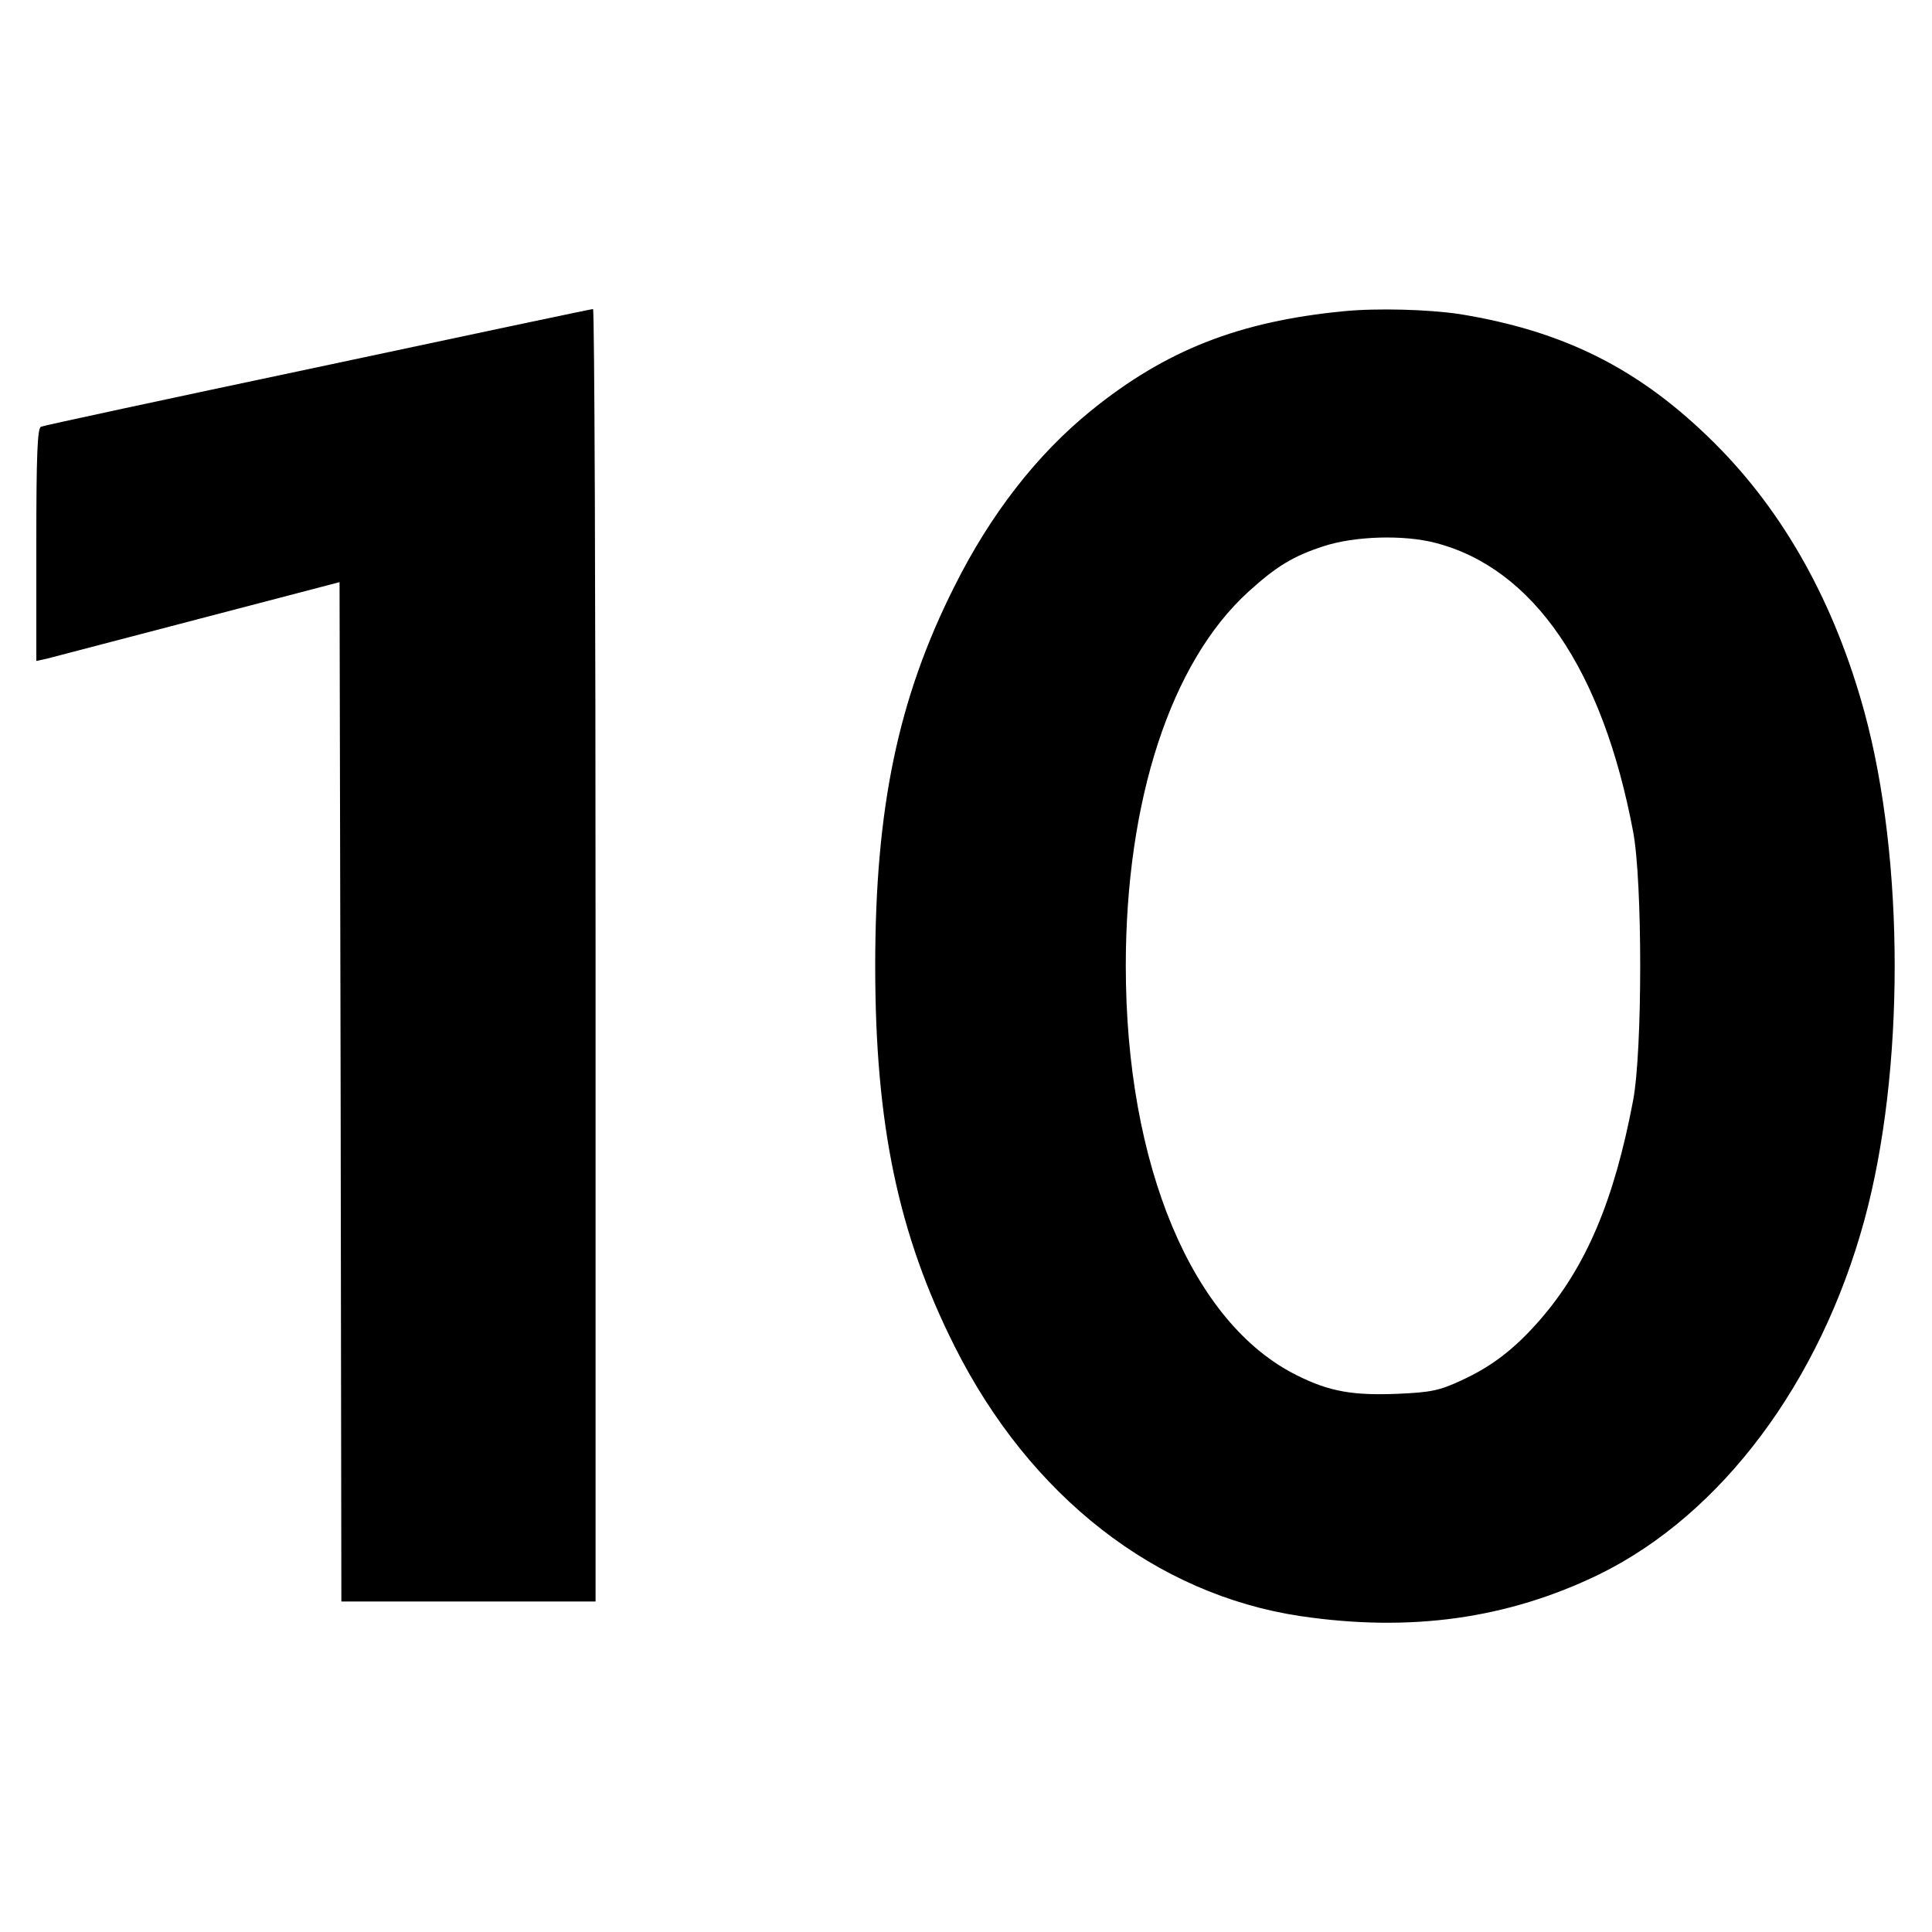 <?xml version="1.0" standalone="no"?>
<!DOCTYPE svg PUBLIC "-//W3C//DTD SVG 20010904//EN"
 "http://www.w3.org/TR/2001/REC-SVG-20010904/DTD/svg10.dtd">
<svg version="1.0" xmlns="http://www.w3.org/2000/svg"
 width="532pt" height="532pt" viewBox="0 0 532 532"
 preserveAspectRatio="xMidYMid meet">
<g transform="translate(0,532) scale(0.1,-0.1)"
fill="#000000" stroke="none">
<path d="M875 4309 c-412 -87 -756 -161 -762 -164 -10 -3 -13 -78 -13 -325 l0
-320 28 6 c15 4 203 53 417 109 l390 102 3 -1403 2 -1404 350 0 350 0 0 1780
c0 979 -3 1780 -7 1779 -5 0 -345 -72 -758 -160z"/>
<path d="M3700 4463 c-288 -28 -490 -107 -696 -274 -149 -121 -276 -284 -376
-484 -155 -308 -218 -610 -218 -1045 0 -435 63 -738 219 -1048 207 -412 553
-682 951 -742 303 -45 571 -8 824 115 336 165 608 528 730 976 111 408 111
990 0 1398 -82 300 -221 550 -413 741 -204 203 -412 308 -701 355 -86 13 -228
17 -320 8z m253 -638 c270 -70 460 -349 544 -795 26 -137 26 -602 0 -740 -52
-275 -129 -458 -257 -605 -69 -79 -132 -128 -218 -167 -58 -27 -82 -32 -173
-36 -123 -5 -188 6 -276 50 -290 142 -473 579 -473 1128 0 456 124 836 337
1030 77 70 124 99 208 126 85 28 221 32 308 9z"/>
</g>
</svg>
